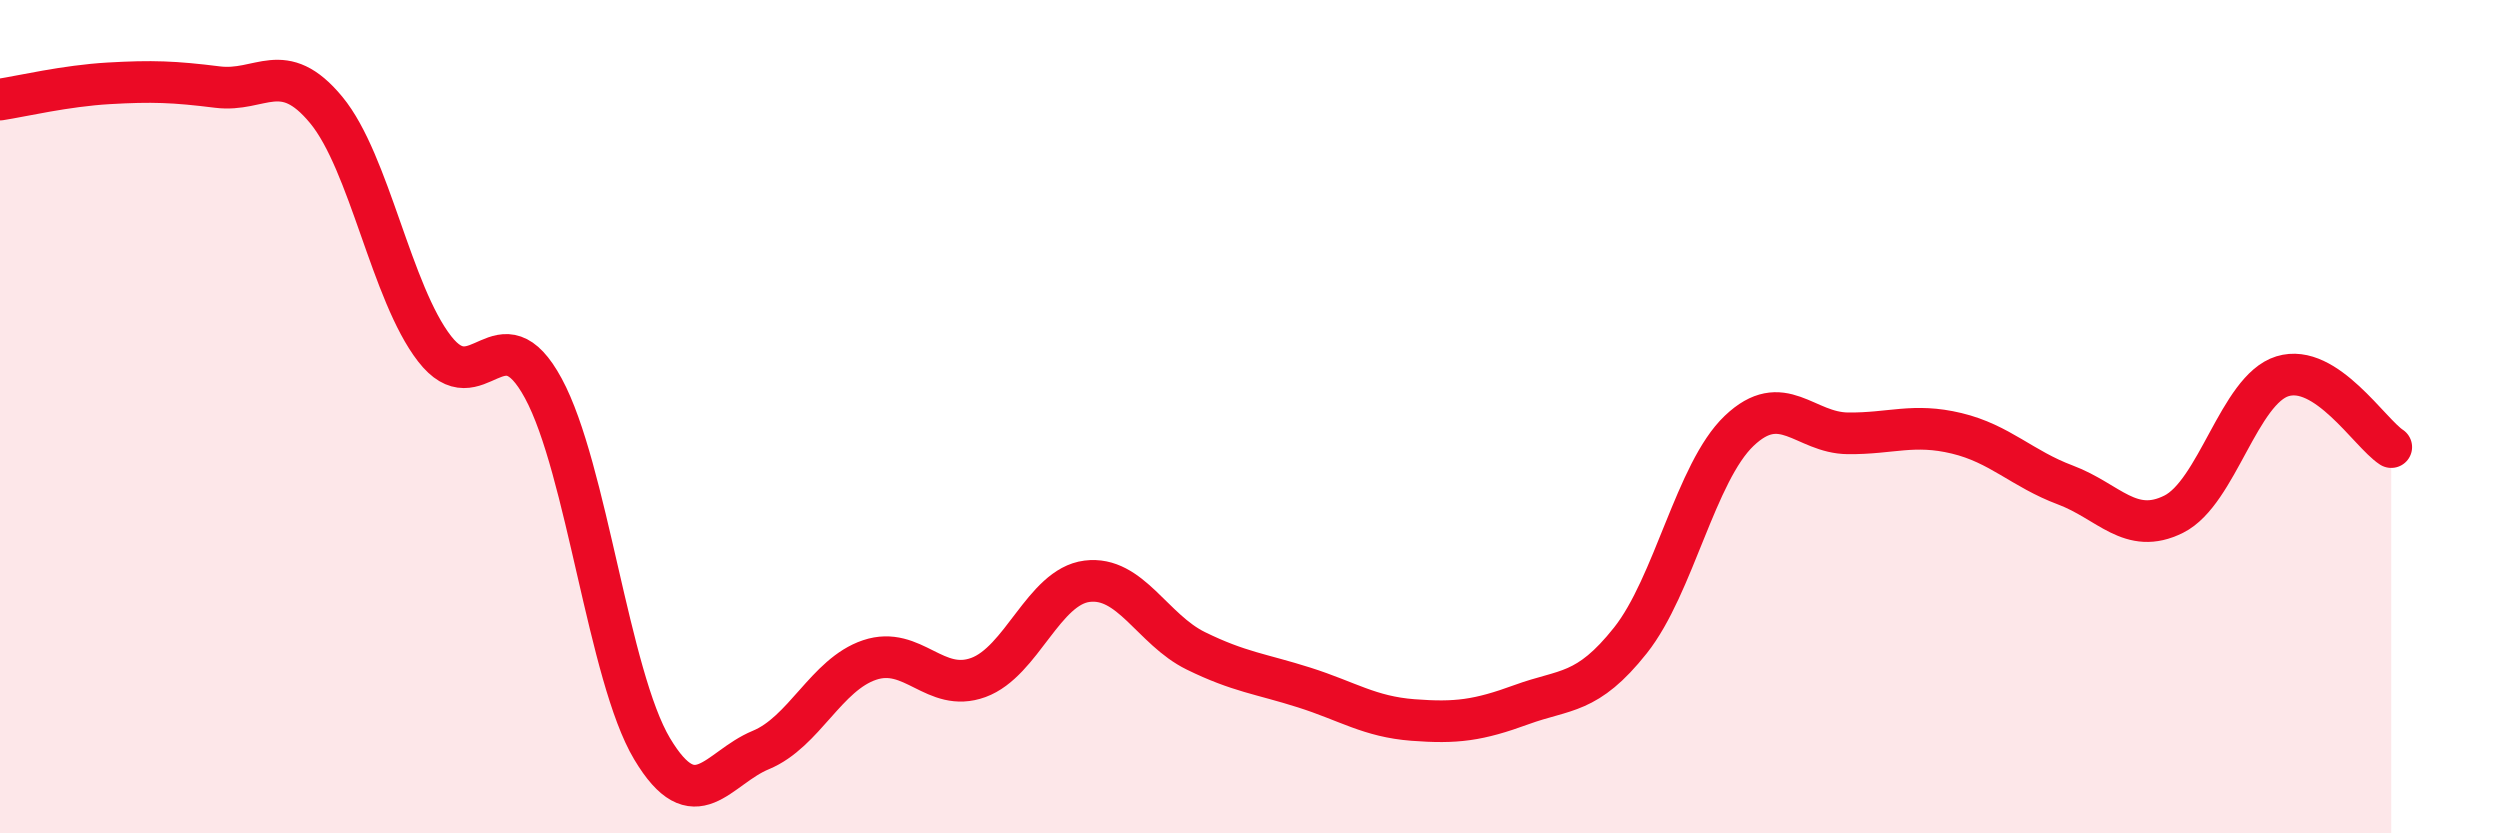 
    <svg width="60" height="20" viewBox="0 0 60 20" xmlns="http://www.w3.org/2000/svg">
      <path
        d="M 0,2.39 C 0.52,2.31 1.57,2.06 2.61,2 C 3.65,1.94 4.18,1.96 5.22,2.09 C 6.26,2.22 6.79,1.38 7.83,2.64 C 8.87,3.9 9.39,7.03 10.43,8.37 C 11.47,9.71 12,7.4 13.04,9.32 C 14.08,11.24 14.61,16.23 15.65,17.97 C 16.69,19.71 17.22,18.43 18.26,18 C 19.3,17.57 19.83,16.19 20.87,15.84 C 21.91,15.49 22.44,16.64 23.48,16.26 C 24.52,15.88 25.05,14.08 26.09,13.95 C 27.13,13.82 27.66,15.11 28.7,15.62 C 29.74,16.13 30.26,16.17 31.3,16.5 C 32.34,16.83 32.87,17.2 33.91,17.28 C 34.95,17.36 35.48,17.29 36.52,16.91 C 37.56,16.53 38.09,16.68 39.13,15.37 C 40.17,14.06 40.7,11.33 41.74,10.34 C 42.78,9.35 43.31,10.39 44.35,10.4 C 45.39,10.41 45.92,10.15 46.96,10.4 C 48,10.65 48.53,11.25 49.57,11.64 C 50.61,12.03 51.13,12.86 52.17,12.34 C 53.21,11.82 53.74,9.35 54.78,9.03 C 55.82,8.71 56.87,10.39 57.39,10.73L57.39 20L0 20Z"
        fill="#EB0A25"
        opacity="0.1"
        stroke-linecap="round"
        stroke-linejoin="round"
      />
      <path
        d="M 0,2.39 C 0.52,2.31 1.57,2.06 2.61,2 C 3.65,1.94 4.18,1.96 5.22,2.09 C 6.26,2.22 6.79,1.38 7.83,2.64 C 8.87,3.9 9.39,7.03 10.43,8.37 C 11.47,9.71 12,7.4 13.04,9.32 C 14.08,11.24 14.61,16.23 15.65,17.97 C 16.69,19.71 17.22,18.43 18.26,18 C 19.3,17.57 19.83,16.19 20.87,15.84 C 21.91,15.49 22.44,16.64 23.48,16.26 C 24.52,15.88 25.05,14.08 26.09,13.95 C 27.13,13.82 27.66,15.11 28.7,15.62 C 29.74,16.13 30.26,16.17 31.3,16.5 C 32.34,16.83 32.87,17.2 33.91,17.28 C 34.95,17.36 35.48,17.29 36.52,16.91 C 37.56,16.53 38.09,16.68 39.13,15.37 C 40.17,14.06 40.7,11.33 41.74,10.34 C 42.78,9.35 43.31,10.39 44.35,10.4 C 45.39,10.41 45.92,10.15 46.96,10.4 C 48,10.65 48.53,11.25 49.57,11.64 C 50.61,12.03 51.13,12.86 52.17,12.34 C 53.21,11.82 53.74,9.35 54.78,9.03 C 55.82,8.71 56.87,10.39 57.39,10.73"
        stroke="#EB0A25"
        stroke-width="1"
        fill="none"
        stroke-linecap="round"
        stroke-linejoin="round"
      />
    </svg>
  
